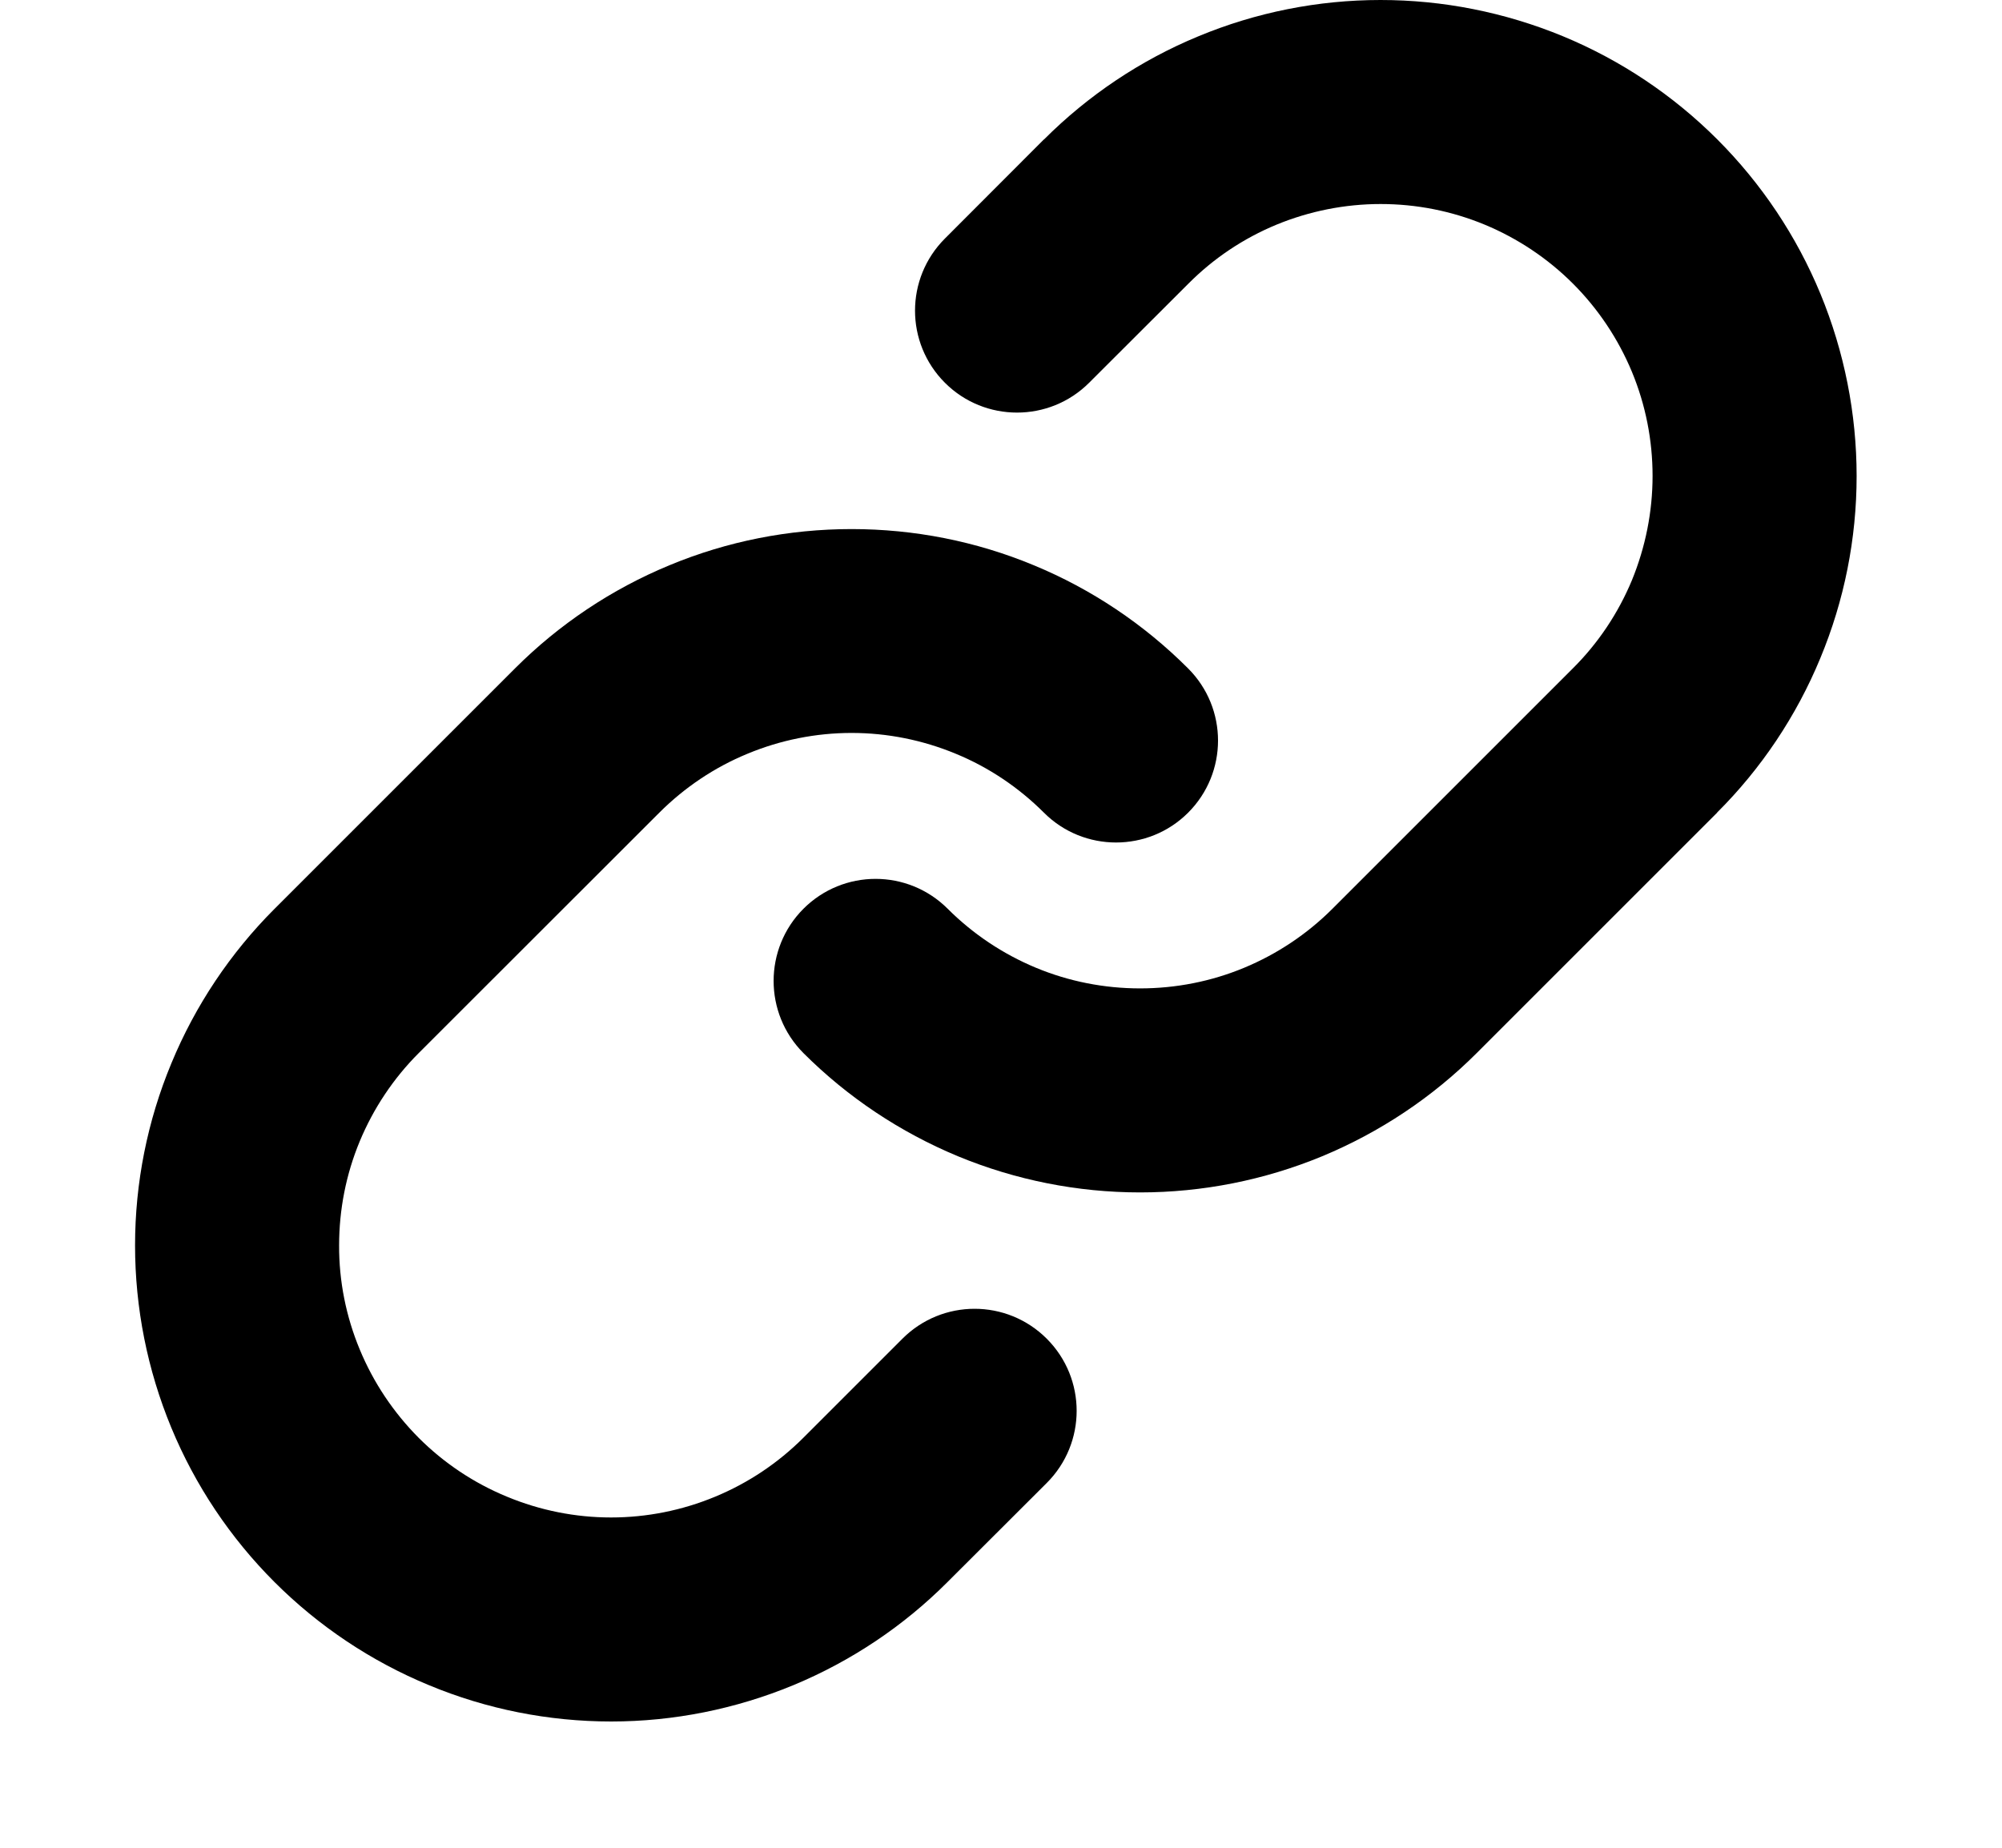 <svg width="13" height="12" viewBox="0 0 13 12" fill="none" xmlns="http://www.w3.org/2000/svg">
<path fill-rule="evenodd" clip-rule="evenodd" d="M9.641 1.459C9.426 1.37 9.197 1.325 8.965 1.325C8.733 1.325 8.503 1.371 8.289 1.459C8.074 1.548 7.88 1.678 7.716 1.843L7.072 2.486C6.814 2.744 6.394 2.744 6.136 2.486C5.877 2.227 5.877 1.808 6.136 1.549L6.778 0.906C6.778 0.906 6.778 0.906 6.779 0.906C6.779 0.906 6.779 0.906 6.779 0.906C7.066 0.619 7.406 0.391 7.781 0.236C8.156 0.08 8.558 9.45719e-05 8.964 8.37939e-08C9.37 -9.44569e-05 9.772 0.08 10.148 0.235C10.523 0.39 10.864 0.618 11.151 0.905C11.438 1.192 11.666 1.533 11.821 1.908C11.976 2.284 12.056 2.686 12.056 3.092C12.056 3.498 11.976 3.9 11.82 4.275C11.665 4.65 11.437 4.991 11.15 5.277C11.15 5.278 11.15 5.278 11.15 5.278L9.589 6.839C9.302 7.126 8.961 7.353 8.586 7.509C8.211 7.664 7.809 7.744 7.403 7.744C6.997 7.744 6.595 7.664 6.22 7.509C5.845 7.353 5.504 7.126 5.217 6.839C4.959 6.58 4.959 6.161 5.217 5.902C5.476 5.643 5.895 5.643 6.154 5.902C6.318 6.066 6.513 6.196 6.727 6.285C6.941 6.374 7.171 6.419 7.403 6.419C7.635 6.419 7.865 6.374 8.079 6.285C8.293 6.196 8.488 6.066 8.652 5.902L10.213 4.341C10.378 4.177 10.508 3.982 10.597 3.768C10.685 3.553 10.731 3.323 10.731 3.091C10.731 2.859 10.686 2.63 10.597 2.415C10.508 2.201 10.378 2.006 10.214 1.842C10.05 1.678 9.855 1.548 9.641 1.459Z" fill="black"/>
<path fill-rule="evenodd" clip-rule="evenodd" d="M5.53 4.76C5.298 4.76 5.068 4.806 4.854 4.895C4.64 4.983 4.445 5.114 4.281 5.278L2.719 6.839C2.555 7.003 2.425 7.198 2.336 7.412C2.247 7.626 2.202 7.856 2.202 8.088C2.201 8.32 2.247 8.55 2.336 8.764C2.425 8.979 2.555 9.173 2.719 9.338C2.883 9.502 3.078 9.632 3.292 9.72C3.506 9.809 3.736 9.855 3.968 9.855C4.2 9.855 4.43 9.809 4.644 9.72C4.859 9.631 5.053 9.501 5.217 9.337L5.86 8.694C6.119 8.435 6.538 8.435 6.797 8.694C7.056 8.953 7.056 9.372 6.797 9.631L6.154 10.273C6.154 10.273 6.154 10.273 6.154 10.273C5.867 10.561 5.527 10.788 5.152 10.944C4.777 11.099 4.375 11.18 3.969 11.18C3.562 11.18 3.16 11.1 2.785 10.944C2.41 10.789 2.069 10.561 1.782 10.274C1.495 9.987 1.267 9.646 1.112 9.271C0.957 8.896 0.877 8.494 0.877 8.088C0.877 7.682 0.957 7.28 1.113 6.905C1.268 6.53 1.496 6.189 1.783 5.902C1.783 5.902 1.783 5.902 1.783 5.902C1.783 5.902 1.783 5.902 1.783 5.902L3.344 4.341C3.631 4.054 3.972 3.826 4.347 3.671C4.722 3.515 5.124 3.436 5.53 3.436C5.936 3.436 6.338 3.515 6.713 3.671C7.088 3.826 7.428 4.054 7.715 4.341C7.974 4.6 7.974 5.019 7.715 5.278C7.457 5.536 7.037 5.536 6.779 5.278C6.615 5.114 6.42 4.983 6.206 4.895C5.991 4.806 5.762 4.76 5.53 4.76Z" fill="black"/>
</svg>
